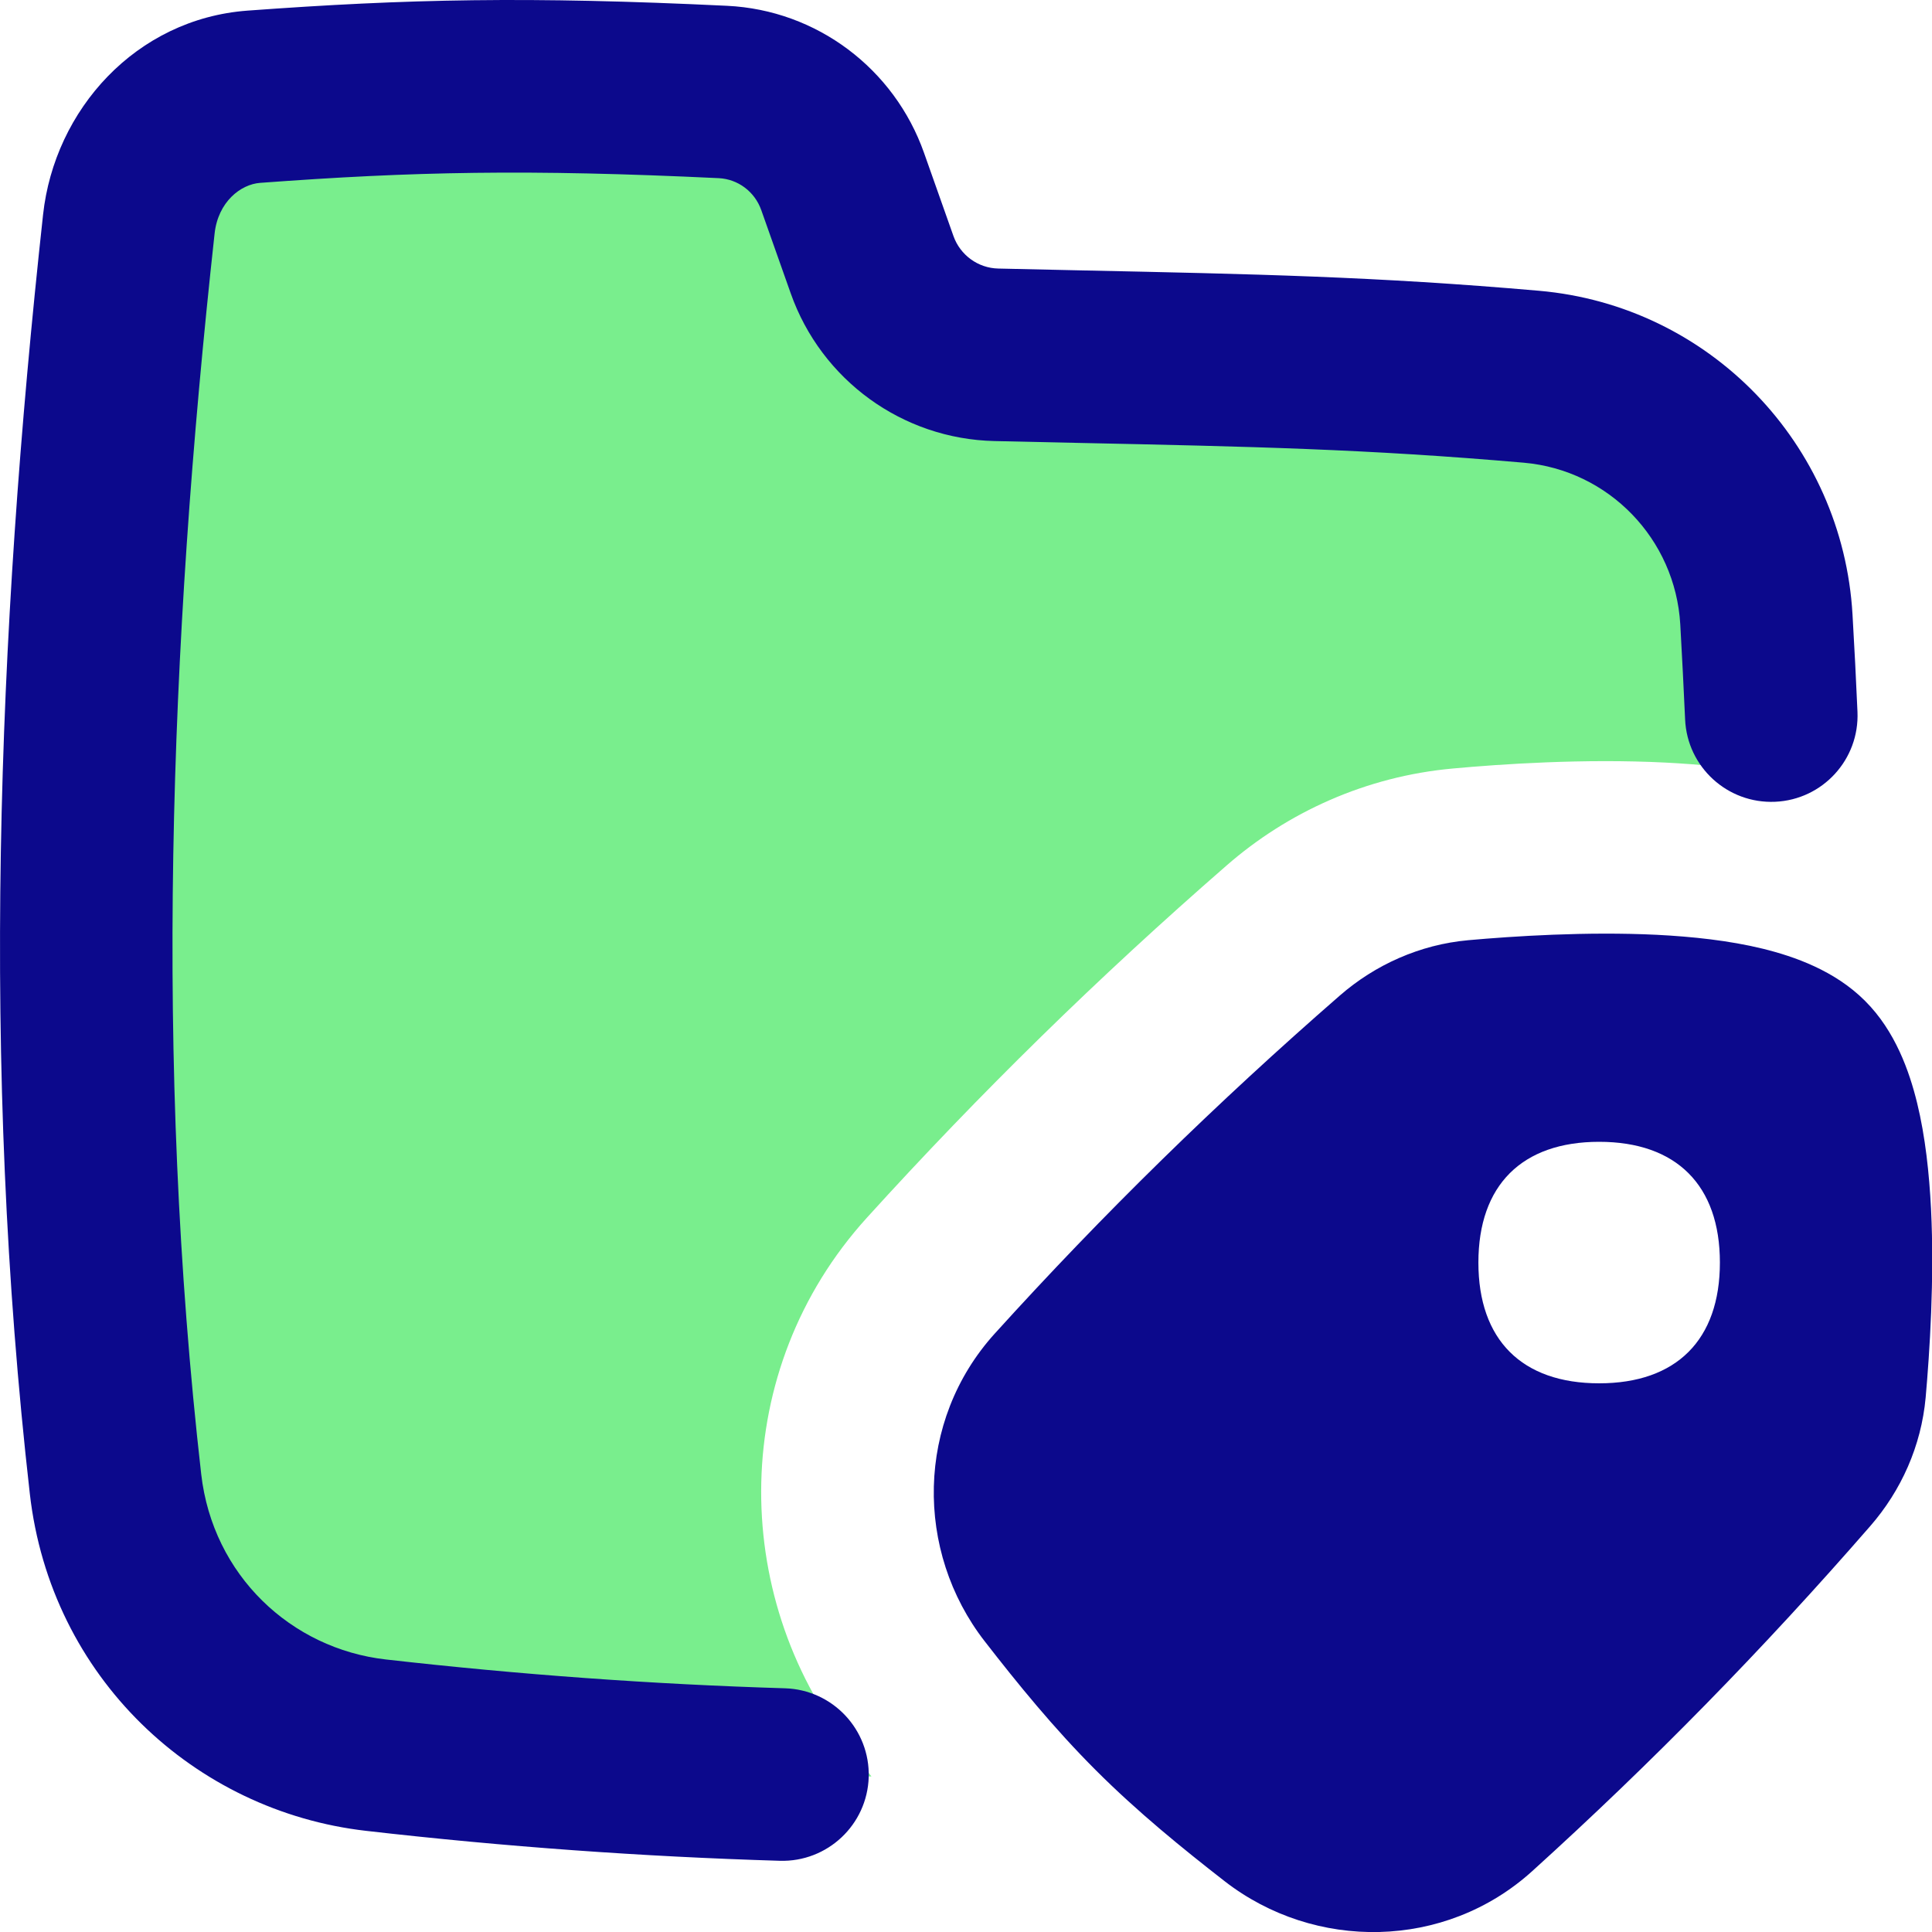 <svg xmlns="http://www.w3.org/2000/svg" fill="none" viewBox="0 0 14 14" id="Label-Folder-Tag--Streamline-Flex">
  <desc>
    Label Folder Tag Streamline Icon: https://streamlinehq.com
  </desc>
  <g id="label-folder-tag">
    <path id="Subtract" fill="#79ee8d" fill-rule="evenodd" d="M5.238 0.666c0.394 0.019 0.736 0.277 0.868 0.649l0.213 0.602c0.135 0.383 0.494 0.644 0.9 0.653 0.206 0.005 0.4 0.009 0.585 0.013 1.282 0.027 2.131 0.045 3.292 0.146 0.926 0.081 1.649 0.831 1.703 1.759 0.022 0.386 0.04 0.761 0.052 1.126 -0.277 -0.052 -0.548 -0.076 -0.782 -0.088 -0.595 -0.03 -1.193 0.011 -1.542 0.043 -0.628 0.057 -1.196 0.316 -1.639 0.703 -0.929 0.809 -1.785 1.647 -2.607 2.553 -0.998 1.101 -0.996 2.725 -0.133 3.836 0.053 0.068 0.109 0.139 0.167 0.212 -1.194 -0.014 -2.389 -0.089 -3.591 -0.227 -0.964 -0.11 -1.769 -0.861 -1.887 -1.894 -0.346 -3.044 -0.236 -6.091 0.096 -9.128 0.054 -0.496 0.432 -0.889 0.906 -0.924C2.973 0.617 3.826 0.599 5.238 0.666ZM12.875 6.902l0 0c-0.035 -0.01 -0.068 -0.019 -0.101 -0.027 -0.245 -0.06 -0.514 -0.088 -0.768 -0.101 -0.51 -0.025 -1.041 0.01 -1.367 0.039 -0.131 0.012 -0.258 0.039 -0.378 0.081 0.121 -0.041 0.248 -0.069 0.378 -0.081 0.327 -0.029 0.858 -0.064 1.367 -0.039 0.254 0.013 0.523 0.041 0.768 0.101 0.032 0.008 0.066 0.017 0.101 0.027Z" clip-rule="evenodd" stroke-width="1"></path>
    <path id="Union" fill="#0c098c" fill-rule="evenodd" d="M5.268 0.042C3.831 -0.027 2.953 -0.008 1.793 0.077 0.986 0.137 0.395 0.794 0.312 1.556 -0.023 4.622 -0.137 7.718 0.216 10.823c0.151 1.332 1.194 2.302 2.437 2.444 1.003 0.115 2.001 0.187 2.998 0.217 0.345 0.01 0.633 -0.261 0.644 -0.606 0.01 -0.345 -0.261 -0.633 -0.606 -0.644 -0.962 -0.029 -1.925 -0.099 -2.894 -0.209 -0.685 -0.078 -1.253 -0.609 -1.337 -1.343 -0.339 -2.983 -0.233 -5.981 0.097 -8.989 0.025 -0.23 0.189 -0.358 0.331 -0.368 1.108 -0.082 1.936 -0.1 3.323 -0.034 0.137 0.007 0.26 0.096 0.308 0.233l0.589 -0.208 -0.589 0.208 0.213 0.602c0.222 0.628 0.809 1.055 1.476 1.07 0.207 0.005 0.401 0.009 0.587 0.013 1.283 0.027 2.111 0.045 3.25 0.144 0.614 0.054 1.097 0.552 1.133 1.172 0.013 0.234 0.025 0.463 0.035 0.688 0.015 0.345 0.307 0.612 0.652 0.597 0.345 -0.015 0.612 -0.307 0.597 -0.652 -0.01 -0.231 -0.022 -0.467 -0.036 -0.706 -0.072 -1.235 -1.035 -2.237 -2.272 -2.345 -1.182 -0.103 -2.053 -0.121 -3.334 -0.148 -0.185 -0.004 -0.379 -0.008 -0.584 -0.013 -0.146 -0.003 -0.276 -0.097 -0.325 -0.236l-0.213 -0.602C6.481 0.499 5.92 0.073 5.268 0.042ZM13.514 7.252c-0.219 -0.219 -0.512 -0.321 -0.739 -0.377 -0.245 -0.06 -0.514 -0.088 -0.768 -0.101 -0.51 -0.025 -1.041 0.01 -1.367 0.039 -0.352 0.032 -0.675 0.178 -0.931 0.401 -0.892 0.777 -1.713 1.58 -2.501 2.45 -0.572 0.632 -0.58 1.577 -0.072 2.23 0.236 0.304 0.499 0.628 0.804 0.933 0.305 0.305 0.63 0.568 0.933 0.804 0.653 0.508 1.598 0.5 2.23 -0.072 0.869 -0.787 1.673 -1.608 2.45 -2.501 0.223 -0.256 0.369 -0.579 0.401 -0.931 0.029 -0.327 0.064 -0.858 0.039 -1.367 -0.013 -0.254 -0.041 -0.523 -0.101 -0.768 -0.056 -0.228 -0.158 -0.521 -0.377 -0.739Zm-1.926 2.772c0.56 0 0.875 -0.315 0.875 -0.875 0 -0.56 -0.315 -0.875 -0.875 -0.875s-0.875 0.315 -0.875 0.875 0.315 0.875 0.875 0.875Z" clip-rule="evenodd" stroke-width="1"></path>
  </g>
</svg>